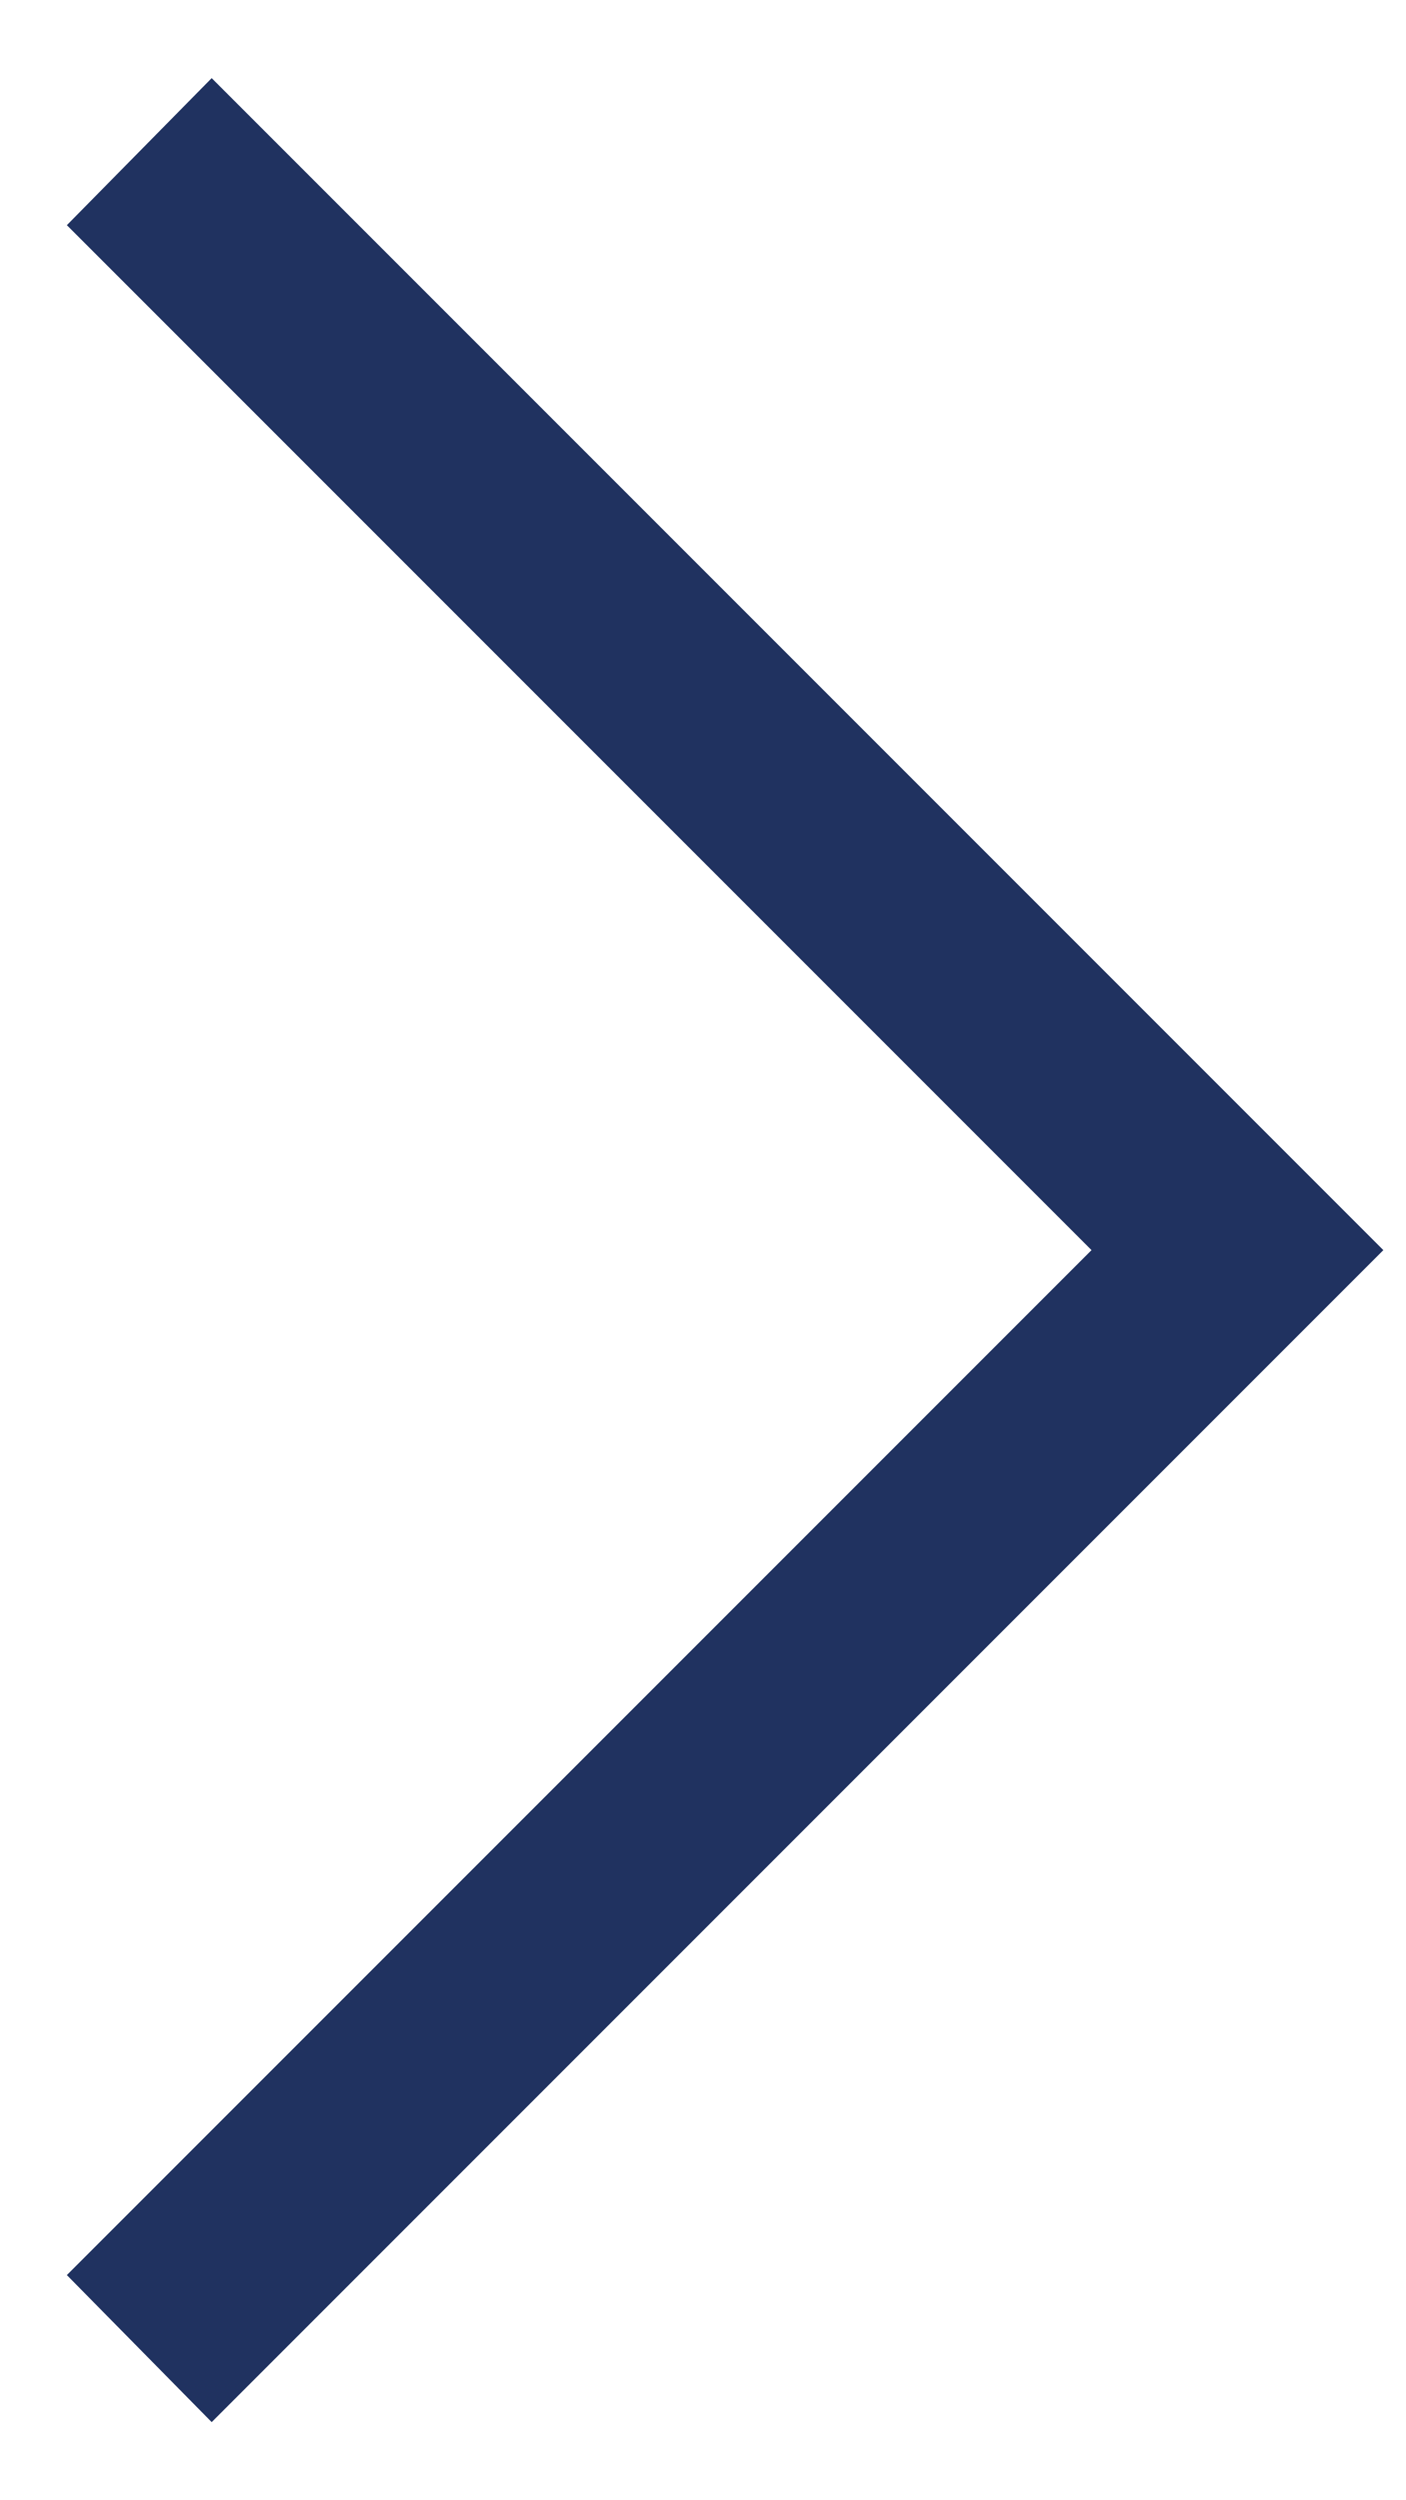 <svg width="9" height="16" viewBox="0 0 9 16" fill="none" xmlns="http://www.w3.org/2000/svg">
<path d="M1.355 15.5L8.855 8L1.355 0.5L0.428 1.441L6.987 8L0.428 14.559L1.355 15.5Z" fill="#203260"/>
</svg>
